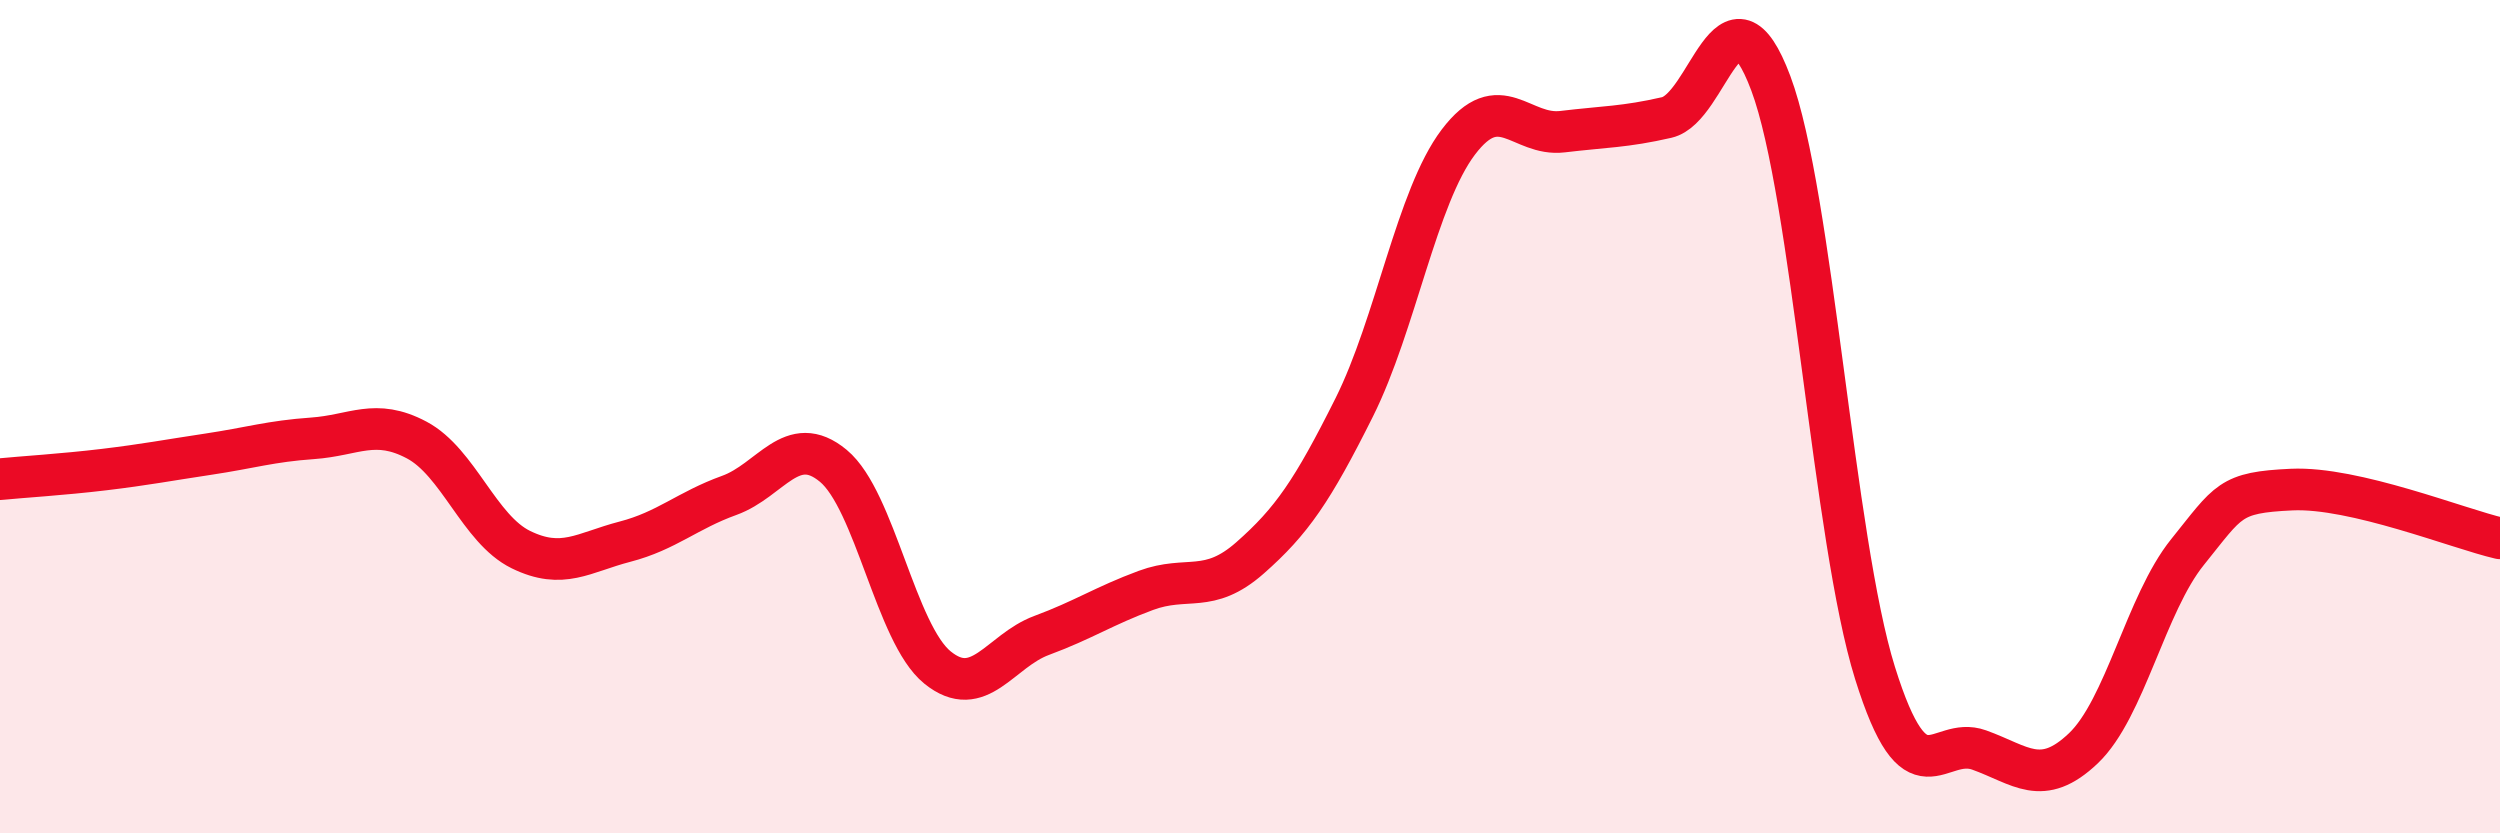 
    <svg width="60" height="20" viewBox="0 0 60 20" xmlns="http://www.w3.org/2000/svg">
      <path
        d="M 0,11.5 C 0.5,11.45 1.5,11.39 2.5,11.27 C 3.5,11.15 4,11.05 5,10.9 C 6,10.75 6.5,10.59 7.5,10.52 C 8.5,10.45 9,10.03 10,10.56 C 11,11.09 11.5,12.7 12.5,13.19 C 13.5,13.68 14,13.26 15,13 C 16,12.74 16.5,12.25 17.5,11.89 C 18.5,11.53 19,10.35 20,11.18 C 21,12.01 21.5,15.21 22.5,16.02 C 23.5,16.83 24,15.62 25,15.25 C 26,14.88 26.5,14.54 27.5,14.17 C 28.5,13.8 29,14.27 30,13.39 C 31,12.51 31.5,11.78 32.5,9.78 C 33.5,7.78 34,4.73 35,3.41 C 36,2.09 36.5,3.28 37.5,3.16 C 38.5,3.04 39,3.05 40,2.82 C 41,2.59 41.5,-0.67 42.5,2 C 43.5,4.67 44,12.95 45,16.15 C 46,19.35 46.5,17.64 47.5,18 C 48.5,18.36 49,18.91 50,17.96 C 51,17.01 51.5,14.49 52.5,13.25 C 53.5,12.01 53.5,11.82 55,11.75 C 56.5,11.68 59,12.69 60,12.92L60 20L0 20Z"
        fill="#EB0A25"
        opacity="0.1"
        stroke-linecap="round"
        stroke-linejoin="round"
      />
      <path
        d="M 0,11.5 C 0.5,11.45 1.5,11.39 2.5,11.27 C 3.5,11.15 4,11.05 5,10.9 C 6,10.75 6.5,10.59 7.5,10.52 C 8.5,10.45 9,10.03 10,10.56 C 11,11.09 11.5,12.7 12.5,13.19 C 13.5,13.68 14,13.26 15,13 C 16,12.74 16.5,12.25 17.5,11.89 C 18.5,11.53 19,10.35 20,11.18 C 21,12.01 21.5,15.21 22.5,16.02 C 23.5,16.83 24,15.62 25,15.25 C 26,14.88 26.5,14.54 27.5,14.17 C 28.5,13.8 29,14.27 30,13.39 C 31,12.51 31.5,11.78 32.5,9.78 C 33.5,7.78 34,4.73 35,3.41 C 36,2.09 36.5,3.28 37.5,3.16 C 38.5,3.04 39,3.05 40,2.82 C 41,2.59 41.5,-0.67 42.5,2 C 43.5,4.67 44,12.95 45,16.15 C 46,19.35 46.5,17.64 47.5,18 C 48.5,18.36 49,18.91 50,17.96 C 51,17.01 51.5,14.49 52.5,13.25 C 53.5,12.01 53.5,11.82 55,11.75 C 56.5,11.68 59,12.69 60,12.92"
        stroke="#EB0A25"
        stroke-width="1"
        fill="none"
        stroke-linecap="round"
        stroke-linejoin="round"
      />
    </svg>
  